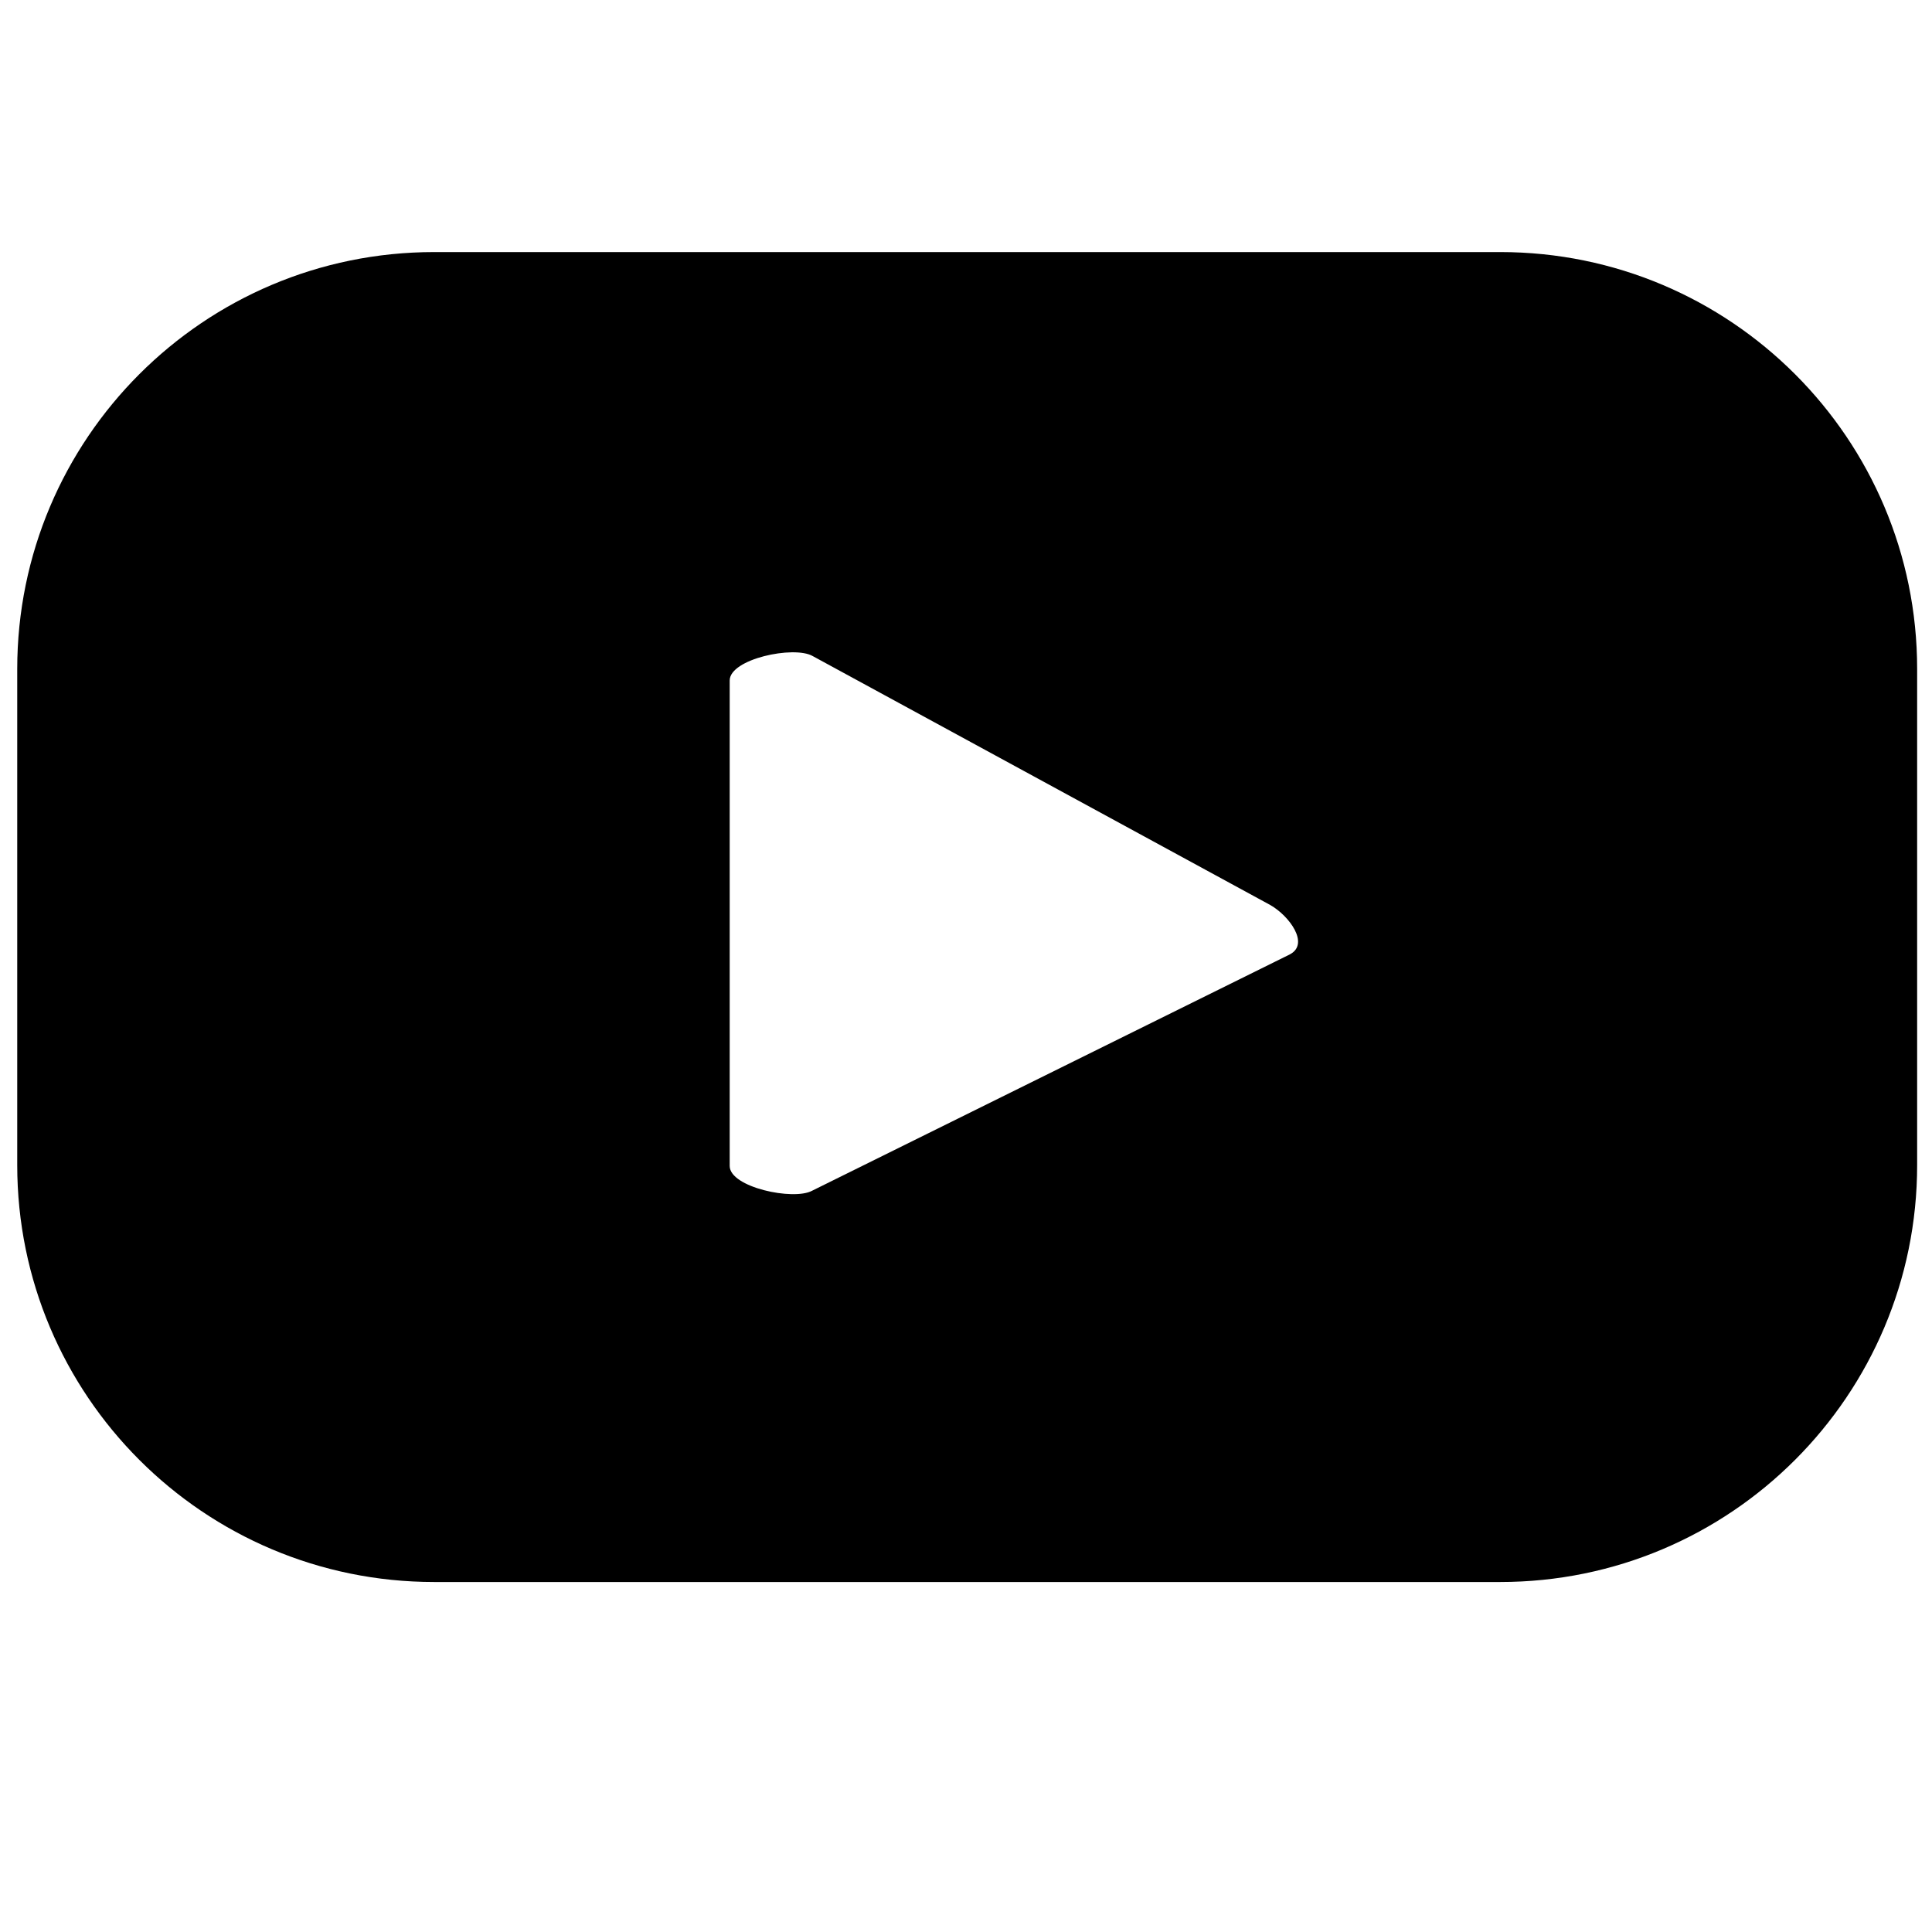 <?xml version="1.0" encoding="UTF-8"?>
<svg xmlns="http://www.w3.org/2000/svg" id="Logos" viewBox="0 0 1000 1000">
  <defs>
    <style>
      .cls-1 {
        fill: #000;
        stroke-width: 0px;
      }
    </style>
  </defs>
  <path class="cls-1" d="M992.31,346.26c0-119.18-96.61-215.79-215.79-215.79H224.71c-119.18,0-215.79,96.62-215.79,215.79v256.79c0,119.18,96.61,215.79,215.79,215.79h551.81c119.18,0,215.79-96.61,215.79-215.79v-256.79ZM667.8,493.9l-247.45,122.42c-9.7,5.25-42.66-1.78-42.66-12.81v-251.29c0-11.17,33.23-18.19,42.93-12.66l236.86,128.87c9.93,5.65,20.36,20.02,10.31,25.46Z"></path>
</svg>
